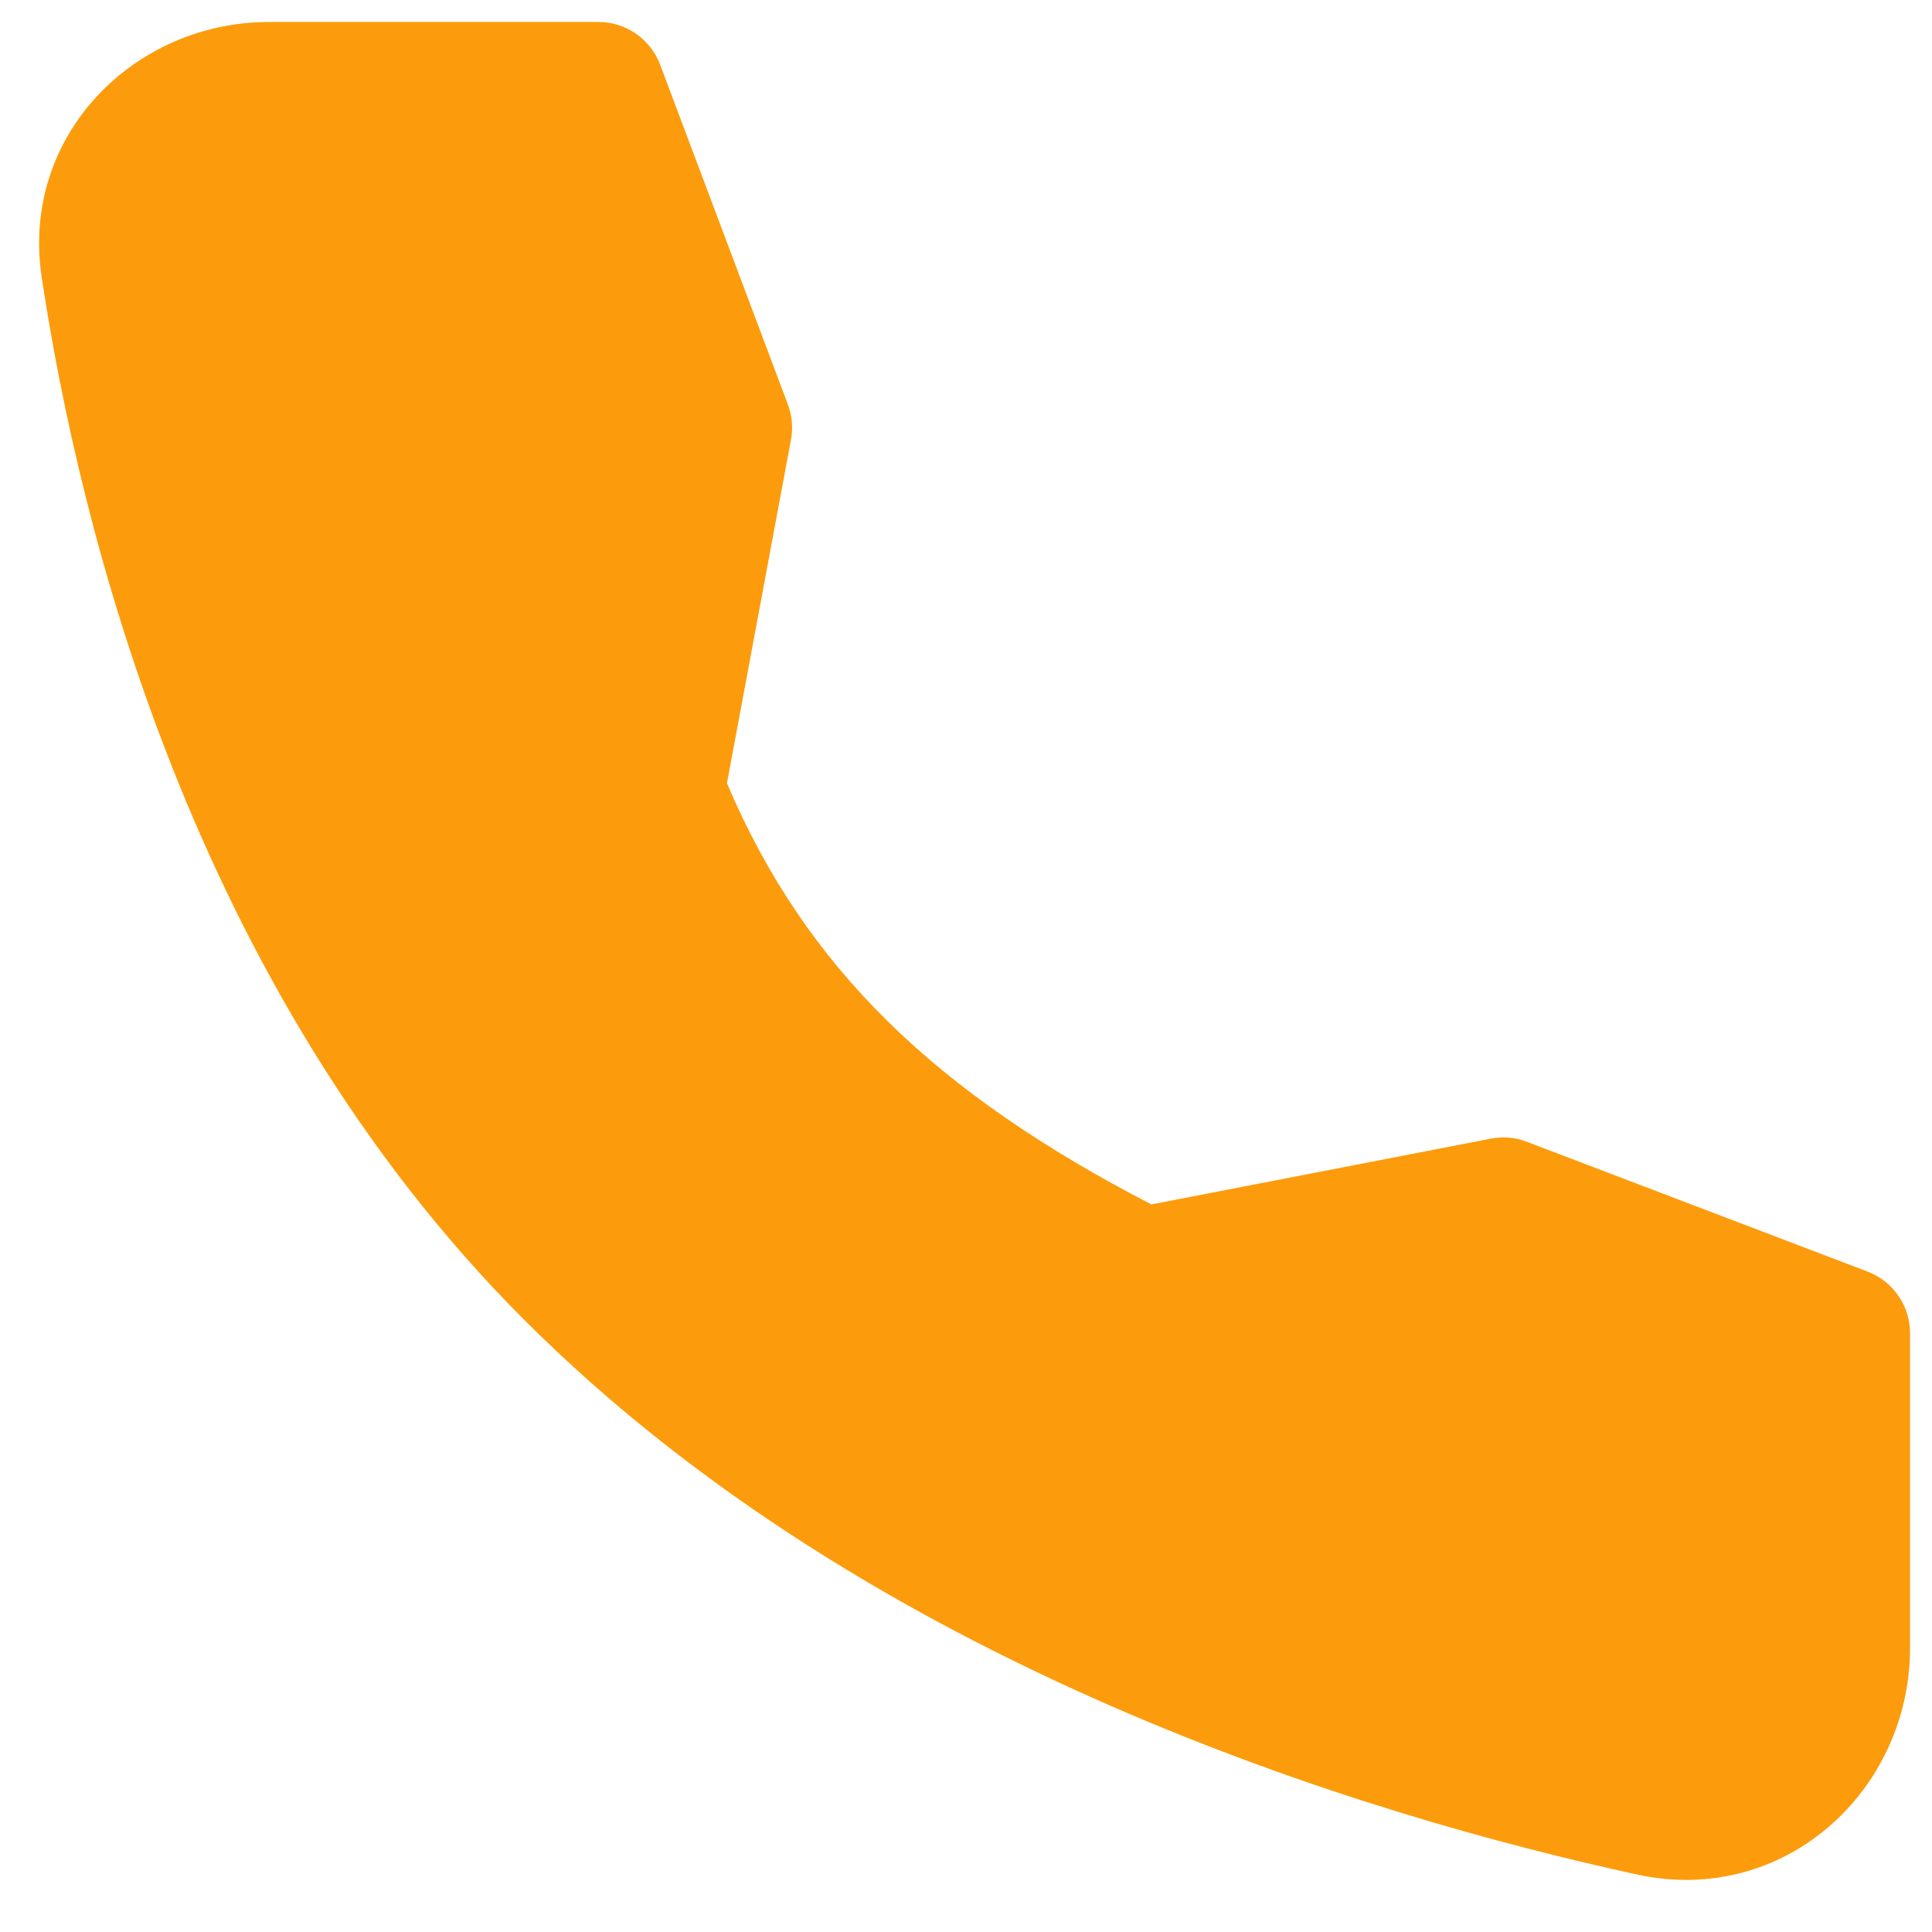 <?xml version="1.0" encoding="UTF-8"?> <svg xmlns="http://www.w3.org/2000/svg" width="22" height="22" viewBox="0 0 22 22" fill="none"><path fill-rule="evenodd" clip-rule="evenodd" d="M3.064 0.25H6.815C7.127 0.25 7.407 0.444 7.517 0.736L8.972 4.606C9.02 4.734 9.032 4.873 9.007 5.007L8.278 8.919C9.174 11.027 10.655 12.444 13.111 13.715L16.976 12.966C17.113 12.939 17.255 12.951 17.385 13.001L21.267 14.48C21.558 14.591 21.75 14.87 21.75 15.181V18.765C21.75 20.391 20.318 21.71 18.643 21.346C15.589 20.681 9.932 18.992 5.97 15.03C2.175 11.235 0.903 5.993 0.475 3.159C0.231 1.542 1.528 0.25 3.064 0.25Z" fill="#FC9C0C"></path></svg> 